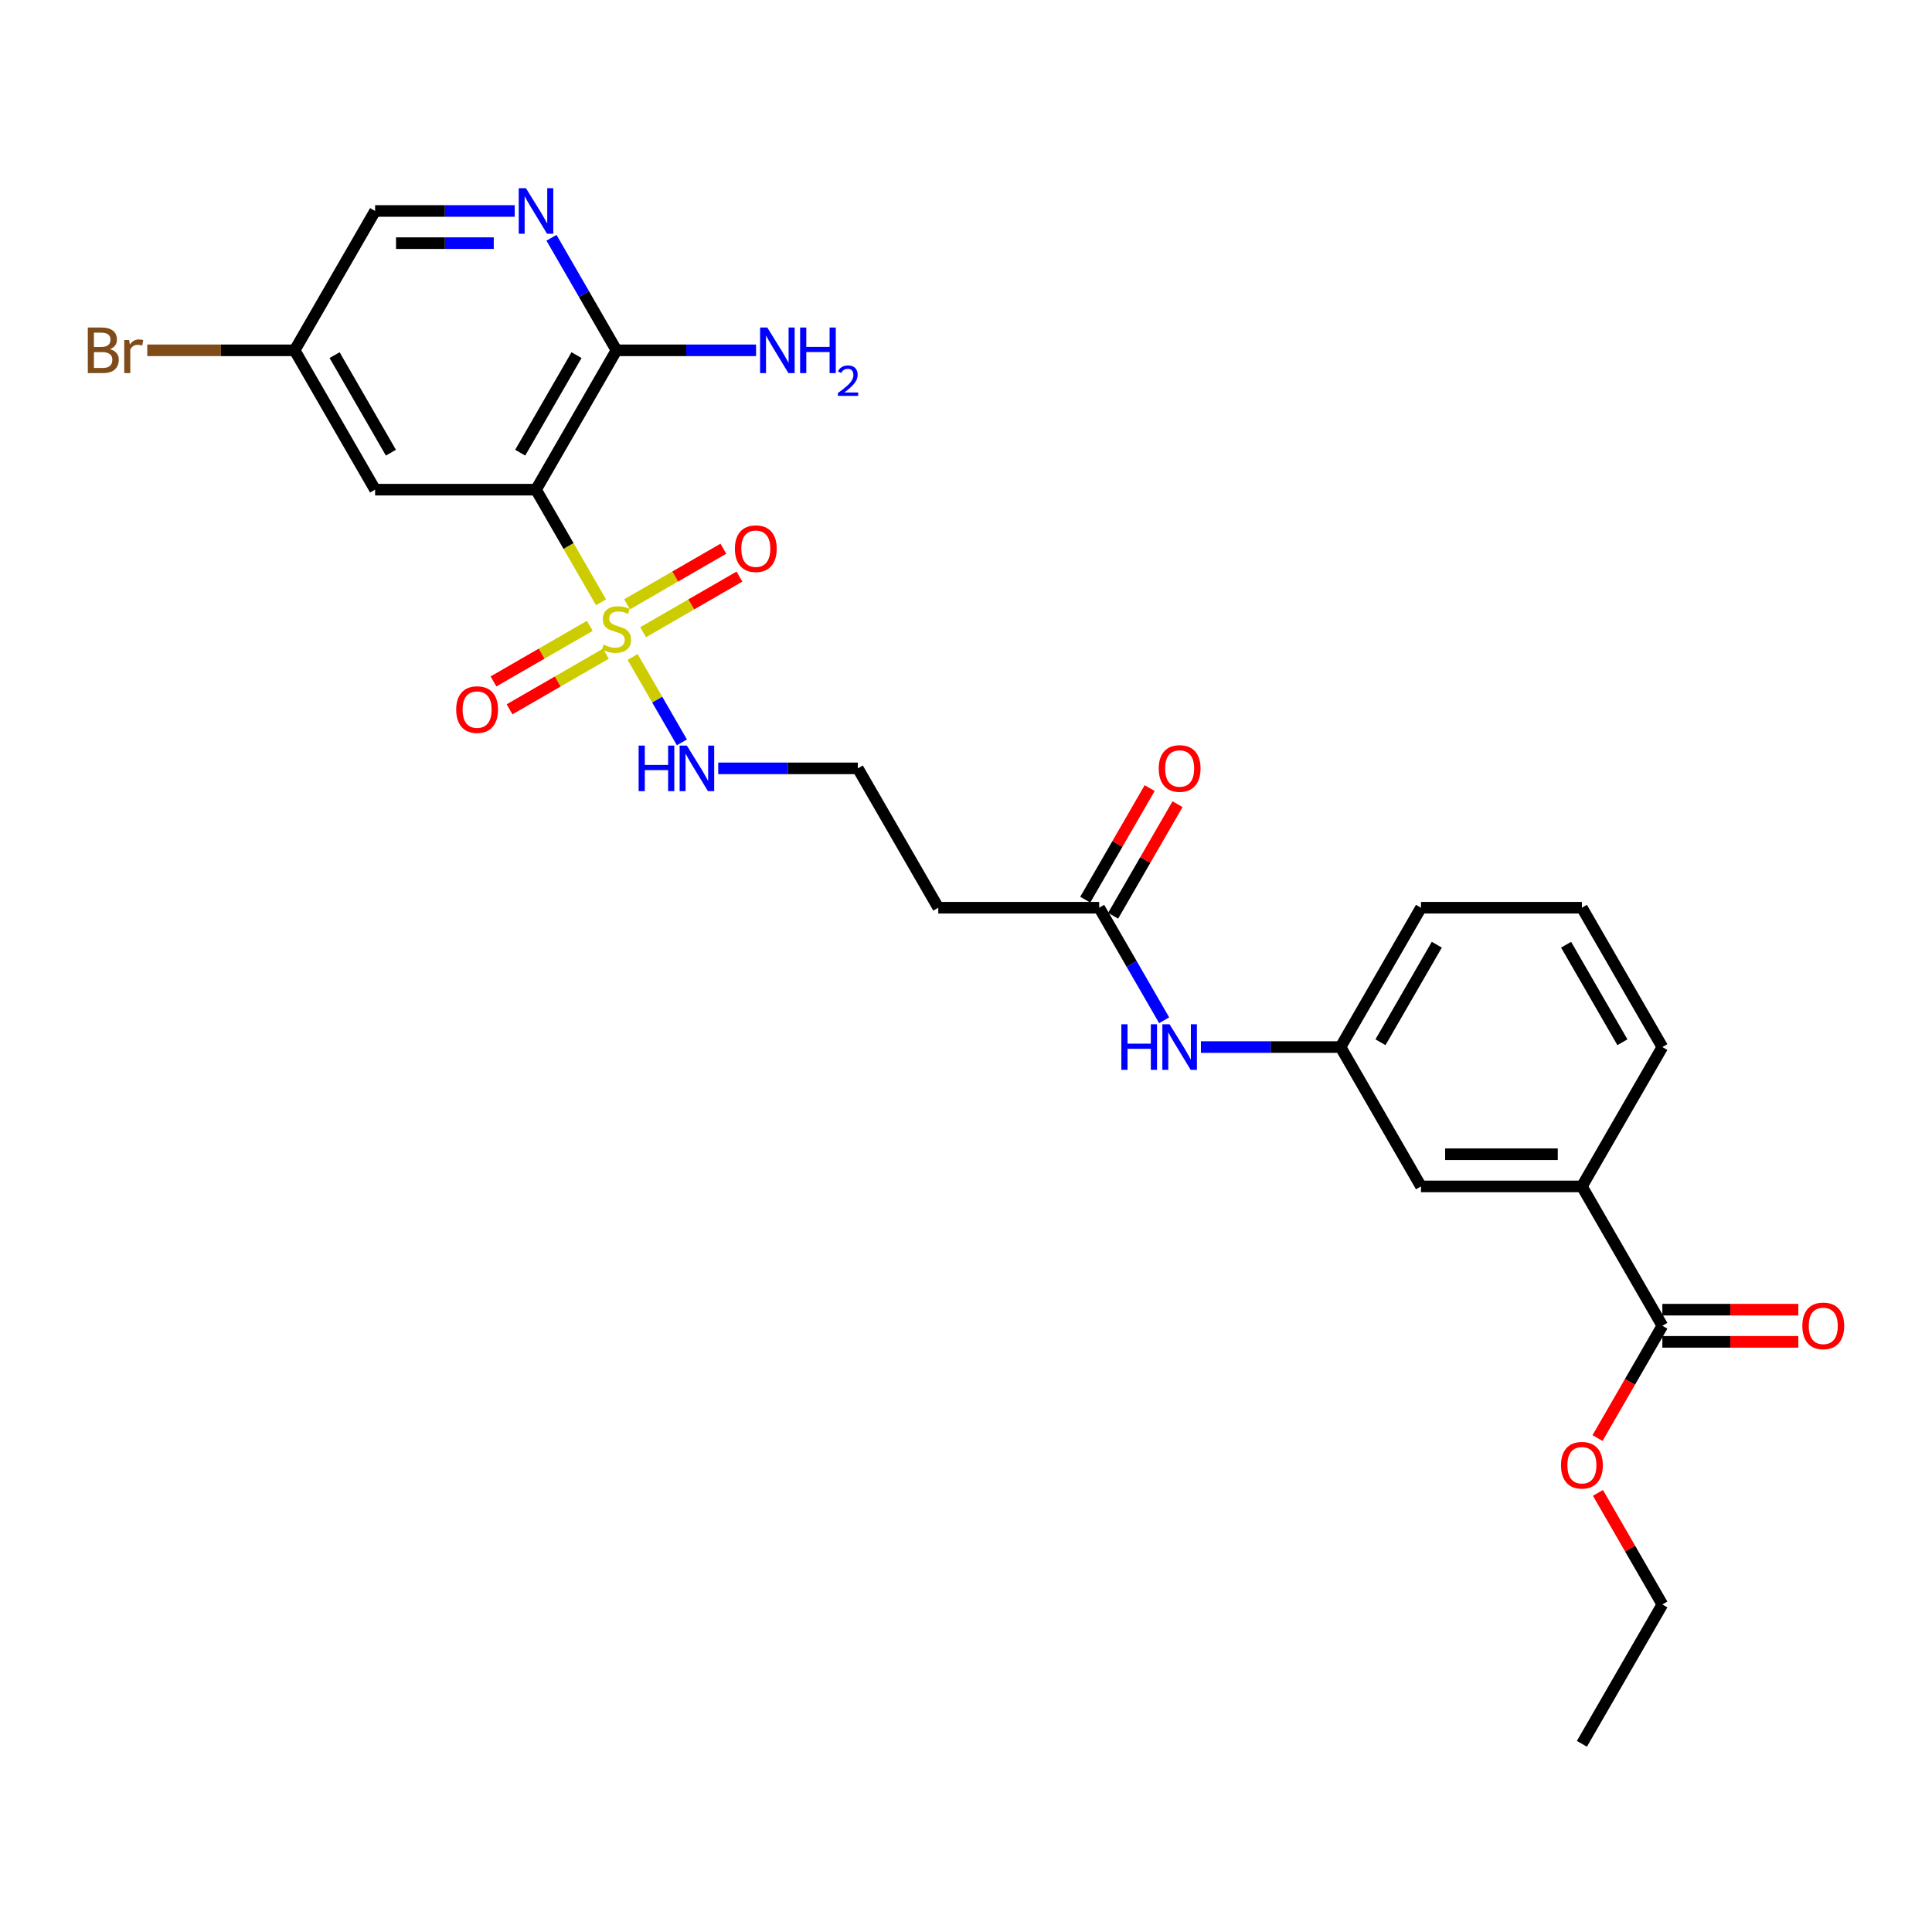 <?xml version='1.0' encoding='iso-8859-1'?>
<svg version='1.1' baseProfile='full'
              xmlns='http://www.w3.org/2000/svg'
                      xmlns:rdkit='http://www.rdkit.org/xml'
                      xmlns:xlink='http://www.w3.org/1999/xlink'
                  xml:space='preserve'
width='1000px' height='1000px' viewBox='0 0 1000 1000'>
<!-- END OF HEADER -->
<rect style='opacity:1.0;fill:#FFFFFF;stroke:none' width='1000' height='1000' x='0' y='0'> </rect>
<path class='bond-0' d='M 311.088,311.737 L 294.263,282.594' style='fill:none;fill-rule:evenodd;stroke:#CCCC00;stroke-width:6px;stroke-linecap:butt;stroke-linejoin:miter;stroke-opacity:1' />
<path class='bond-0' d='M 294.263,282.594 L 277.437,253.452' style='fill:none;fill-rule:evenodd;stroke:#000000;stroke-width:6px;stroke-linecap:butt;stroke-linejoin:miter;stroke-opacity:1' />
<path class='bond-6' d='M 305.271,323.934 L 280.345,338.325' style='fill:none;fill-rule:evenodd;stroke:#CCCC00;stroke-width:6px;stroke-linecap:butt;stroke-linejoin:miter;stroke-opacity:1' />
<path class='bond-6' d='M 280.345,338.325 L 255.419,352.716' style='fill:none;fill-rule:evenodd;stroke:#FF0000;stroke-width:6px;stroke-linecap:butt;stroke-linejoin:miter;stroke-opacity:1' />
<path class='bond-6' d='M 313.599,338.36 L 288.674,352.751' style='fill:none;fill-rule:evenodd;stroke:#CCCC00;stroke-width:6px;stroke-linecap:butt;stroke-linejoin:miter;stroke-opacity:1' />
<path class='bond-6' d='M 288.674,352.751 L 263.748,367.142' style='fill:none;fill-rule:evenodd;stroke:#FF0000;stroke-width:6px;stroke-linecap:butt;stroke-linejoin:miter;stroke-opacity:1' />
<path class='bond-7' d='M 332.888,327.223 L 357.814,312.832' style='fill:none;fill-rule:evenodd;stroke:#CCCC00;stroke-width:6px;stroke-linecap:butt;stroke-linejoin:miter;stroke-opacity:1' />
<path class='bond-7' d='M 357.814,312.832 L 382.74,298.441' style='fill:none;fill-rule:evenodd;stroke:#FF0000;stroke-width:6px;stroke-linecap:butt;stroke-linejoin:miter;stroke-opacity:1' />
<path class='bond-7' d='M 324.56,312.798 L 349.486,298.407' style='fill:none;fill-rule:evenodd;stroke:#CCCC00;stroke-width:6px;stroke-linecap:butt;stroke-linejoin:miter;stroke-opacity:1' />
<path class='bond-7' d='M 349.486,298.407 L 374.412,284.016' style='fill:none;fill-rule:evenodd;stroke:#FF0000;stroke-width:6px;stroke-linecap:butt;stroke-linejoin:miter;stroke-opacity:1' />
<path class='bond-9' d='M 327.437,340.054 L 340.195,362.151' style='fill:none;fill-rule:evenodd;stroke:#CCCC00;stroke-width:6px;stroke-linecap:butt;stroke-linejoin:miter;stroke-opacity:1' />
<path class='bond-9' d='M 340.195,362.151 L 352.953,384.249' style='fill:none;fill-rule:evenodd;stroke:#0000FF;stroke-width:6px;stroke-linecap:butt;stroke-linejoin:miter;stroke-opacity:1' />
<path class='bond-1' d='M 277.437,253.452 L 319.08,181.325' style='fill:none;fill-rule:evenodd;stroke:#000000;stroke-width:6px;stroke-linecap:butt;stroke-linejoin:miter;stroke-opacity:1' />
<path class='bond-1' d='M 269.258,234.304 L 298.408,183.815' style='fill:none;fill-rule:evenodd;stroke:#000000;stroke-width:6px;stroke-linecap:butt;stroke-linejoin:miter;stroke-opacity:1' />
<path class='bond-3' d='M 277.437,253.452 L 194.152,253.452' style='fill:none;fill-rule:evenodd;stroke:#000000;stroke-width:6px;stroke-linecap:butt;stroke-linejoin:miter;stroke-opacity:1' />
<path class='bond-2' d='M 319.08,181.325 L 302.264,152.199' style='fill:none;fill-rule:evenodd;stroke:#000000;stroke-width:6px;stroke-linecap:butt;stroke-linejoin:miter;stroke-opacity:1' />
<path class='bond-2' d='M 302.264,152.199 L 285.448,123.073' style='fill:none;fill-rule:evenodd;stroke:#0000FF;stroke-width:6px;stroke-linecap:butt;stroke-linejoin:miter;stroke-opacity:1' />
<path class='bond-18' d='M 319.08,181.325 L 355.209,181.325' style='fill:none;fill-rule:evenodd;stroke:#000000;stroke-width:6px;stroke-linecap:butt;stroke-linejoin:miter;stroke-opacity:1' />
<path class='bond-18' d='M 355.209,181.325 L 391.338,181.325' style='fill:none;fill-rule:evenodd;stroke:#0000FF;stroke-width:6px;stroke-linecap:butt;stroke-linejoin:miter;stroke-opacity:1' />
<path class='bond-27' d='M 266.41,109.198 L 230.281,109.198' style='fill:none;fill-rule:evenodd;stroke:#0000FF;stroke-width:6px;stroke-linecap:butt;stroke-linejoin:miter;stroke-opacity:1' />
<path class='bond-27' d='M 230.281,109.198 L 194.152,109.198' style='fill:none;fill-rule:evenodd;stroke:#000000;stroke-width:6px;stroke-linecap:butt;stroke-linejoin:miter;stroke-opacity:1' />
<path class='bond-27' d='M 255.571,125.855 L 230.281,125.855' style='fill:none;fill-rule:evenodd;stroke:#0000FF;stroke-width:6px;stroke-linecap:butt;stroke-linejoin:miter;stroke-opacity:1' />
<path class='bond-27' d='M 230.281,125.855 L 204.991,125.855' style='fill:none;fill-rule:evenodd;stroke:#000000;stroke-width:6px;stroke-linecap:butt;stroke-linejoin:miter;stroke-opacity:1' />
<path class='bond-16' d='M 194.152,253.452 L 152.509,181.325' style='fill:none;fill-rule:evenodd;stroke:#000000;stroke-width:6px;stroke-linecap:butt;stroke-linejoin:miter;stroke-opacity:1' />
<path class='bond-16' d='M 202.331,234.304 L 173.181,183.815' style='fill:none;fill-rule:evenodd;stroke:#000000;stroke-width:6px;stroke-linecap:butt;stroke-linejoin:miter;stroke-opacity:1' />
<path class='bond-4' d='M 860.433,686.214 L 818.791,614.087' style='fill:none;fill-rule:evenodd;stroke:#000000;stroke-width:6px;stroke-linecap:butt;stroke-linejoin:miter;stroke-opacity:1' />
<path class='bond-14' d='M 860.433,694.543 L 895.621,694.543' style='fill:none;fill-rule:evenodd;stroke:#000000;stroke-width:6px;stroke-linecap:butt;stroke-linejoin:miter;stroke-opacity:1' />
<path class='bond-14' d='M 895.621,694.543 L 930.809,694.543' style='fill:none;fill-rule:evenodd;stroke:#FF0000;stroke-width:6px;stroke-linecap:butt;stroke-linejoin:miter;stroke-opacity:1' />
<path class='bond-14' d='M 860.433,677.886 L 895.621,677.886' style='fill:none;fill-rule:evenodd;stroke:#000000;stroke-width:6px;stroke-linecap:butt;stroke-linejoin:miter;stroke-opacity:1' />
<path class='bond-14' d='M 895.621,677.886 L 930.809,677.886' style='fill:none;fill-rule:evenodd;stroke:#FF0000;stroke-width:6px;stroke-linecap:butt;stroke-linejoin:miter;stroke-opacity:1' />
<path class='bond-20' d='M 860.433,686.214 L 843.656,715.274' style='fill:none;fill-rule:evenodd;stroke:#000000;stroke-width:6px;stroke-linecap:butt;stroke-linejoin:miter;stroke-opacity:1' />
<path class='bond-20' d='M 843.656,715.274 L 826.878,744.333' style='fill:none;fill-rule:evenodd;stroke:#FF0000;stroke-width:6px;stroke-linecap:butt;stroke-linejoin:miter;stroke-opacity:1' />
<path class='bond-5' d='M 568.935,469.833 L 485.65,469.833' style='fill:none;fill-rule:evenodd;stroke:#000000;stroke-width:6px;stroke-linecap:butt;stroke-linejoin:miter;stroke-opacity:1' />
<path class='bond-10' d='M 568.935,469.833 L 585.751,498.959' style='fill:none;fill-rule:evenodd;stroke:#000000;stroke-width:6px;stroke-linecap:butt;stroke-linejoin:miter;stroke-opacity:1' />
<path class='bond-10' d='M 585.751,498.959 L 602.567,528.085' style='fill:none;fill-rule:evenodd;stroke:#0000FF;stroke-width:6px;stroke-linecap:butt;stroke-linejoin:miter;stroke-opacity:1' />
<path class='bond-15' d='M 576.148,473.997 L 592.819,445.121' style='fill:none;fill-rule:evenodd;stroke:#000000;stroke-width:6px;stroke-linecap:butt;stroke-linejoin:miter;stroke-opacity:1' />
<path class='bond-15' d='M 592.819,445.121 L 609.491,416.245' style='fill:none;fill-rule:evenodd;stroke:#FF0000;stroke-width:6px;stroke-linecap:butt;stroke-linejoin:miter;stroke-opacity:1' />
<path class='bond-15' d='M 561.722,465.669 L 578.394,436.793' style='fill:none;fill-rule:evenodd;stroke:#000000;stroke-width:6px;stroke-linecap:butt;stroke-linejoin:miter;stroke-opacity:1' />
<path class='bond-15' d='M 578.394,436.793 L 595.066,407.917' style='fill:none;fill-rule:evenodd;stroke:#FF0000;stroke-width:6px;stroke-linecap:butt;stroke-linejoin:miter;stroke-opacity:1' />
<path class='bond-8' d='M 818.791,614.087 L 735.505,614.087' style='fill:none;fill-rule:evenodd;stroke:#000000;stroke-width:6px;stroke-linecap:butt;stroke-linejoin:miter;stroke-opacity:1' />
<path class='bond-8' d='M 806.298,597.43 L 747.998,597.43' style='fill:none;fill-rule:evenodd;stroke:#000000;stroke-width:6px;stroke-linecap:butt;stroke-linejoin:miter;stroke-opacity:1' />
<path class='bond-28' d='M 818.791,614.087 L 860.433,541.96' style='fill:none;fill-rule:evenodd;stroke:#000000;stroke-width:6px;stroke-linecap:butt;stroke-linejoin:miter;stroke-opacity:1' />
<path class='bond-19' d='M 371.749,397.706 L 407.878,397.706' style='fill:none;fill-rule:evenodd;stroke:#0000FF;stroke-width:6px;stroke-linecap:butt;stroke-linejoin:miter;stroke-opacity:1' />
<path class='bond-19' d='M 407.878,397.706 L 444.007,397.706' style='fill:none;fill-rule:evenodd;stroke:#000000;stroke-width:6px;stroke-linecap:butt;stroke-linejoin:miter;stroke-opacity:1' />
<path class='bond-13' d='M 621.605,541.96 L 657.734,541.96' style='fill:none;fill-rule:evenodd;stroke:#0000FF;stroke-width:6px;stroke-linecap:butt;stroke-linejoin:miter;stroke-opacity:1' />
<path class='bond-13' d='M 657.734,541.96 L 693.863,541.96' style='fill:none;fill-rule:evenodd;stroke:#000000;stroke-width:6px;stroke-linecap:butt;stroke-linejoin:miter;stroke-opacity:1' />
<path class='bond-11' d='M 735.505,614.087 L 693.863,541.96' style='fill:none;fill-rule:evenodd;stroke:#000000;stroke-width:6px;stroke-linecap:butt;stroke-linejoin:miter;stroke-opacity:1' />
<path class='bond-12' d='M 485.65,469.833 L 444.007,397.706' style='fill:none;fill-rule:evenodd;stroke:#000000;stroke-width:6px;stroke-linecap:butt;stroke-linejoin:miter;stroke-opacity:1' />
<path class='bond-24' d='M 693.863,541.96 L 735.505,469.833' style='fill:none;fill-rule:evenodd;stroke:#000000;stroke-width:6px;stroke-linecap:butt;stroke-linejoin:miter;stroke-opacity:1' />
<path class='bond-24' d='M 714.535,539.47 L 743.684,488.981' style='fill:none;fill-rule:evenodd;stroke:#000000;stroke-width:6px;stroke-linecap:butt;stroke-linejoin:miter;stroke-opacity:1' />
<path class='bond-17' d='M 152.509,181.325 L 194.152,109.198' style='fill:none;fill-rule:evenodd;stroke:#000000;stroke-width:6px;stroke-linecap:butt;stroke-linejoin:miter;stroke-opacity:1' />
<path class='bond-21' d='M 152.509,181.325 L 114.365,181.325' style='fill:none;fill-rule:evenodd;stroke:#000000;stroke-width:6px;stroke-linecap:butt;stroke-linejoin:miter;stroke-opacity:1' />
<path class='bond-21' d='M 114.365,181.325 L 76.22,181.325' style='fill:none;fill-rule:evenodd;stroke:#7F4C19;stroke-width:6px;stroke-linecap:butt;stroke-linejoin:miter;stroke-opacity:1' />
<path class='bond-25' d='M 827.09,772.716 L 843.762,801.592' style='fill:none;fill-rule:evenodd;stroke:#FF0000;stroke-width:6px;stroke-linecap:butt;stroke-linejoin:miter;stroke-opacity:1' />
<path class='bond-25' d='M 843.762,801.592 L 860.433,830.468' style='fill:none;fill-rule:evenodd;stroke:#000000;stroke-width:6px;stroke-linecap:butt;stroke-linejoin:miter;stroke-opacity:1' />
<path class='bond-22' d='M 860.433,541.96 L 818.791,469.833' style='fill:none;fill-rule:evenodd;stroke:#000000;stroke-width:6px;stroke-linecap:butt;stroke-linejoin:miter;stroke-opacity:1' />
<path class='bond-22' d='M 839.761,539.47 L 810.612,488.981' style='fill:none;fill-rule:evenodd;stroke:#000000;stroke-width:6px;stroke-linecap:butt;stroke-linejoin:miter;stroke-opacity:1' />
<path class='bond-23' d='M 818.791,469.833 L 735.505,469.833' style='fill:none;fill-rule:evenodd;stroke:#000000;stroke-width:6px;stroke-linecap:butt;stroke-linejoin:miter;stroke-opacity:1' />
<path class='bond-26' d='M 860.433,830.468 L 818.791,902.595' style='fill:none;fill-rule:evenodd;stroke:#000000;stroke-width:6px;stroke-linecap:butt;stroke-linejoin:miter;stroke-opacity:1' />
<path  class='atom-0' d='M 312.417 333.674
Q 312.683 333.774, 313.783 334.241
Q 314.882 334.707, 316.081 335.007
Q 317.314 335.273, 318.513 335.273
Q 320.745 335.273, 322.045 334.207
Q 323.344 333.108, 323.344 331.209
Q 323.344 329.91, 322.678 329.11
Q 322.045 328.311, 321.045 327.878
Q 320.046 327.445, 318.38 326.945
Q 316.281 326.312, 315.015 325.712
Q 313.783 325.113, 312.883 323.847
Q 312.017 322.581, 312.017 320.449
Q 312.017 317.484, 314.016 315.651
Q 316.048 313.819, 320.046 313.819
Q 322.777 313.819, 325.876 315.118
L 325.109 317.683
Q 322.278 316.517, 320.146 316.517
Q 317.847 316.517, 316.581 317.484
Q 315.315 318.416, 315.348 320.049
Q 315.348 321.315, 315.981 322.081
Q 316.648 322.847, 317.58 323.28
Q 318.547 323.713, 320.146 324.213
Q 322.278 324.879, 323.544 325.546
Q 324.81 326.212, 325.709 327.578
Q 326.642 328.91, 326.642 331.209
Q 326.642 334.474, 324.443 336.239
Q 322.278 337.972, 318.647 337.972
Q 316.548 337.972, 314.949 337.505
Q 313.383 337.072, 311.517 336.306
L 312.417 333.674
' fill='#CCCC00'/>
<path  class='atom-3' d='M 272.223 97.404
L 279.952 109.897
Q 280.718 111.13, 281.951 113.362
Q 283.184 115.594, 283.25 115.727
L 283.25 97.404
L 286.382 97.404
L 286.382 120.991
L 283.15 120.991
L 274.855 107.332
Q 273.889 105.733, 272.856 103.901
Q 271.857 102.068, 271.557 101.502
L 271.557 120.991
L 268.492 120.991
L 268.492 97.404
L 272.223 97.404
' fill='#0000FF'/>
<path  class='atom-7' d='M 236.125 367.288
Q 236.125 361.625, 238.924 358.46
Q 241.722 355.295, 246.953 355.295
Q 252.183 355.295, 254.981 358.46
Q 257.78 361.625, 257.78 367.288
Q 257.78 373.018, 254.948 376.283
Q 252.116 379.514, 246.953 379.514
Q 241.756 379.514, 238.924 376.283
Q 236.125 373.051, 236.125 367.288
M 246.953 376.849
Q 250.55 376.849, 252.483 374.451
Q 254.448 372.019, 254.448 367.288
Q 254.448 362.657, 252.483 360.325
Q 250.55 357.96, 246.953 357.96
Q 243.355 357.96, 241.389 360.292
Q 239.457 362.624, 239.457 367.288
Q 239.457 372.052, 241.389 374.451
Q 243.355 376.849, 246.953 376.849
' fill='#FF0000'/>
<path  class='atom-8' d='M 380.38 284.003
Q 380.38 278.34, 383.178 275.175
Q 385.976 272.01, 391.207 272.01
Q 396.437 272.01, 399.235 275.175
Q 402.034 278.34, 402.034 284.003
Q 402.034 289.733, 399.202 292.998
Q 396.37 296.229, 391.207 296.229
Q 386.01 296.229, 383.178 292.998
Q 380.38 289.766, 380.38 284.003
M 391.207 293.564
Q 394.805 293.564, 396.737 291.165
Q 398.702 288.734, 398.702 284.003
Q 398.702 279.372, 396.737 277.04
Q 394.805 274.675, 391.207 274.675
Q 387.609 274.675, 385.643 277.007
Q 383.711 279.339, 383.711 284.003
Q 383.711 288.767, 385.643 291.165
Q 387.609 293.564, 391.207 293.564
' fill='#FF0000'/>
<path  class='atom-10' d='M 330.556 385.913
L 333.754 385.913
L 333.754 395.94
L 345.814 395.94
L 345.814 385.913
L 349.012 385.913
L 349.012 409.499
L 345.814 409.499
L 345.814 398.605
L 333.754 398.605
L 333.754 409.499
L 330.556 409.499
L 330.556 385.913
' fill='#0000FF'/>
<path  class='atom-10' d='M 355.509 385.913
L 363.237 398.406
Q 364.004 399.638, 365.236 401.87
Q 366.469 404.102, 366.536 404.236
L 366.536 385.913
L 369.667 385.913
L 369.667 409.499
L 366.436 409.499
L 358.14 395.84
Q 357.174 394.241, 356.142 392.409
Q 355.142 390.577, 354.842 390.01
L 354.842 409.499
L 351.777 409.499
L 351.777 385.913
L 355.509 385.913
' fill='#0000FF'/>
<path  class='atom-11' d='M 580.412 530.167
L 583.61 530.167
L 583.61 540.194
L 595.67 540.194
L 595.67 530.167
L 598.868 530.167
L 598.868 553.753
L 595.67 553.753
L 595.67 542.86
L 583.61 542.86
L 583.61 553.753
L 580.412 553.753
L 580.412 530.167
' fill='#0000FF'/>
<path  class='atom-11' d='M 605.364 530.167
L 613.093 542.66
Q 613.859 543.892, 615.092 546.124
Q 616.324 548.356, 616.391 548.49
L 616.391 530.167
L 619.523 530.167
L 619.523 553.753
L 616.291 553.753
L 607.996 540.095
Q 607.03 538.495, 605.997 536.663
Q 604.998 534.831, 604.698 534.265
L 604.698 553.753
L 601.633 553.753
L 601.633 530.167
L 605.364 530.167
' fill='#0000FF'/>
<path  class='atom-15' d='M 932.891 686.281
Q 932.891 680.618, 935.69 677.453
Q 938.488 674.288, 943.718 674.288
Q 948.949 674.288, 951.747 677.453
Q 954.545 680.618, 954.545 686.281
Q 954.545 692.011, 951.714 695.276
Q 948.882 698.507, 943.718 698.507
Q 938.521 698.507, 935.69 695.276
Q 932.891 692.044, 932.891 686.281
M 943.718 695.842
Q 947.316 695.842, 949.249 693.443
Q 951.214 691.011, 951.214 686.281
Q 951.214 681.65, 949.249 679.318
Q 947.316 676.953, 943.718 676.953
Q 940.12 676.953, 938.155 679.285
Q 936.223 681.617, 936.223 686.281
Q 936.223 691.045, 938.155 693.443
Q 940.12 695.842, 943.718 695.842
' fill='#FF0000'/>
<path  class='atom-16' d='M 599.751 397.773
Q 599.751 392.109, 602.549 388.944
Q 605.347 385.78, 610.578 385.78
Q 615.808 385.78, 618.606 388.944
Q 621.405 392.109, 621.405 397.773
Q 621.405 403.503, 618.573 406.767
Q 615.741 409.999, 610.578 409.999
Q 605.381 409.999, 602.549 406.767
Q 599.751 403.536, 599.751 397.773
M 610.578 407.334
Q 614.176 407.334, 616.108 404.935
Q 618.073 402.503, 618.073 397.773
Q 618.073 393.142, 616.108 390.81
Q 614.176 388.445, 610.578 388.445
Q 606.98 388.445, 605.014 390.777
Q 603.082 393.109, 603.082 397.773
Q 603.082 402.537, 605.014 404.935
Q 606.98 407.334, 610.578 407.334
' fill='#FF0000'/>
<path  class='atom-19' d='M 397.151 169.532
L 404.88 182.024
Q 405.646 183.257, 406.879 185.489
Q 408.111 187.721, 408.178 187.854
L 408.178 169.532
L 411.31 169.532
L 411.31 193.118
L 408.078 193.118
L 399.783 179.459
Q 398.817 177.86, 397.784 176.028
Q 396.785 174.196, 396.485 173.629
L 396.485 193.118
L 393.42 193.118
L 393.42 169.532
L 397.151 169.532
' fill='#0000FF'/>
<path  class='atom-19' d='M 414.141 169.532
L 417.339 169.532
L 417.339 179.559
L 429.399 179.559
L 429.399 169.532
L 432.597 169.532
L 432.597 193.118
L 429.399 193.118
L 429.399 182.224
L 417.339 182.224
L 417.339 193.118
L 414.141 193.118
L 414.141 169.532
' fill='#0000FF'/>
<path  class='atom-19' d='M 433.741 192.29
Q 434.312 190.817, 435.676 190.004
Q 437.039 189.168, 438.93 189.168
Q 441.282 189.168, 442.602 190.444
Q 443.921 191.719, 443.921 193.983
Q 443.921 196.292, 442.206 198.447
Q 440.513 200.602, 436.995 203.152
L 444.185 203.152
L 444.185 204.911
L 433.697 204.911
L 433.697 203.438
Q 436.599 201.371, 438.314 199.832
Q 440.051 198.293, 440.887 196.908
Q 441.722 195.523, 441.722 194.093
Q 441.722 192.598, 440.974 191.763
Q 440.227 190.927, 438.93 190.927
Q 437.676 190.927, 436.841 191.433
Q 436.005 191.939, 435.412 193.06
L 433.741 192.29
' fill='#0000FF'/>
<path  class='atom-21' d='M 807.964 758.408
Q 807.964 752.745, 810.762 749.58
Q 813.56 746.415, 818.791 746.415
Q 824.021 746.415, 826.819 749.58
Q 829.618 752.745, 829.618 758.408
Q 829.618 764.138, 826.786 767.403
Q 823.954 770.634, 818.791 770.634
Q 813.594 770.634, 810.762 767.403
Q 807.964 764.171, 807.964 758.408
M 818.791 767.969
Q 822.389 767.969, 824.321 765.57
Q 826.286 763.139, 826.286 758.408
Q 826.286 753.777, 824.321 751.445
Q 822.389 749.08, 818.791 749.08
Q 815.193 749.08, 813.227 751.412
Q 811.295 753.744, 811.295 758.408
Q 811.295 763.172, 813.227 765.57
Q 815.193 767.969, 818.791 767.969
' fill='#FF0000'/>
<path  class='atom-22' d='M 56.915 180.725
Q 59.18 181.358, 60.313 182.757
Q 61.479 184.123, 61.479 186.155
Q 61.479 189.42, 59.38 191.286
Q 57.314 193.118, 53.383 193.118
L 45.455 193.118
L 45.455 169.532
L 52.417 169.532
Q 56.448 169.532, 58.48 171.164
Q 60.513 172.796, 60.513 175.795
Q 60.513 179.359, 56.915 180.725
M 48.619 172.197
L 48.619 179.592
L 52.417 179.592
Q 54.749 179.592, 55.949 178.66
Q 57.181 177.694, 57.181 175.795
Q 57.181 172.197, 52.417 172.197
L 48.619 172.197
M 53.383 190.453
Q 55.682 190.453, 56.915 189.353
Q 58.147 188.254, 58.147 186.155
Q 58.147 184.223, 56.781 183.257
Q 55.449 182.258, 52.884 182.258
L 48.619 182.258
L 48.619 190.453
L 53.383 190.453
' fill='#7F4C19'/>
<path  class='atom-22' d='M 66.842 175.995
L 67.209 178.36
Q 69.008 175.695, 71.939 175.695
Q 72.872 175.695, 74.138 176.028
L 73.638 178.826
Q 72.206 178.493, 71.406 178.493
Q 70.007 178.493, 69.074 179.059
Q 68.175 179.592, 67.442 180.892
L 67.442 193.118
L 64.31 193.118
L 64.31 175.995
L 66.842 175.995
' fill='#7F4C19'/>
</svg>
